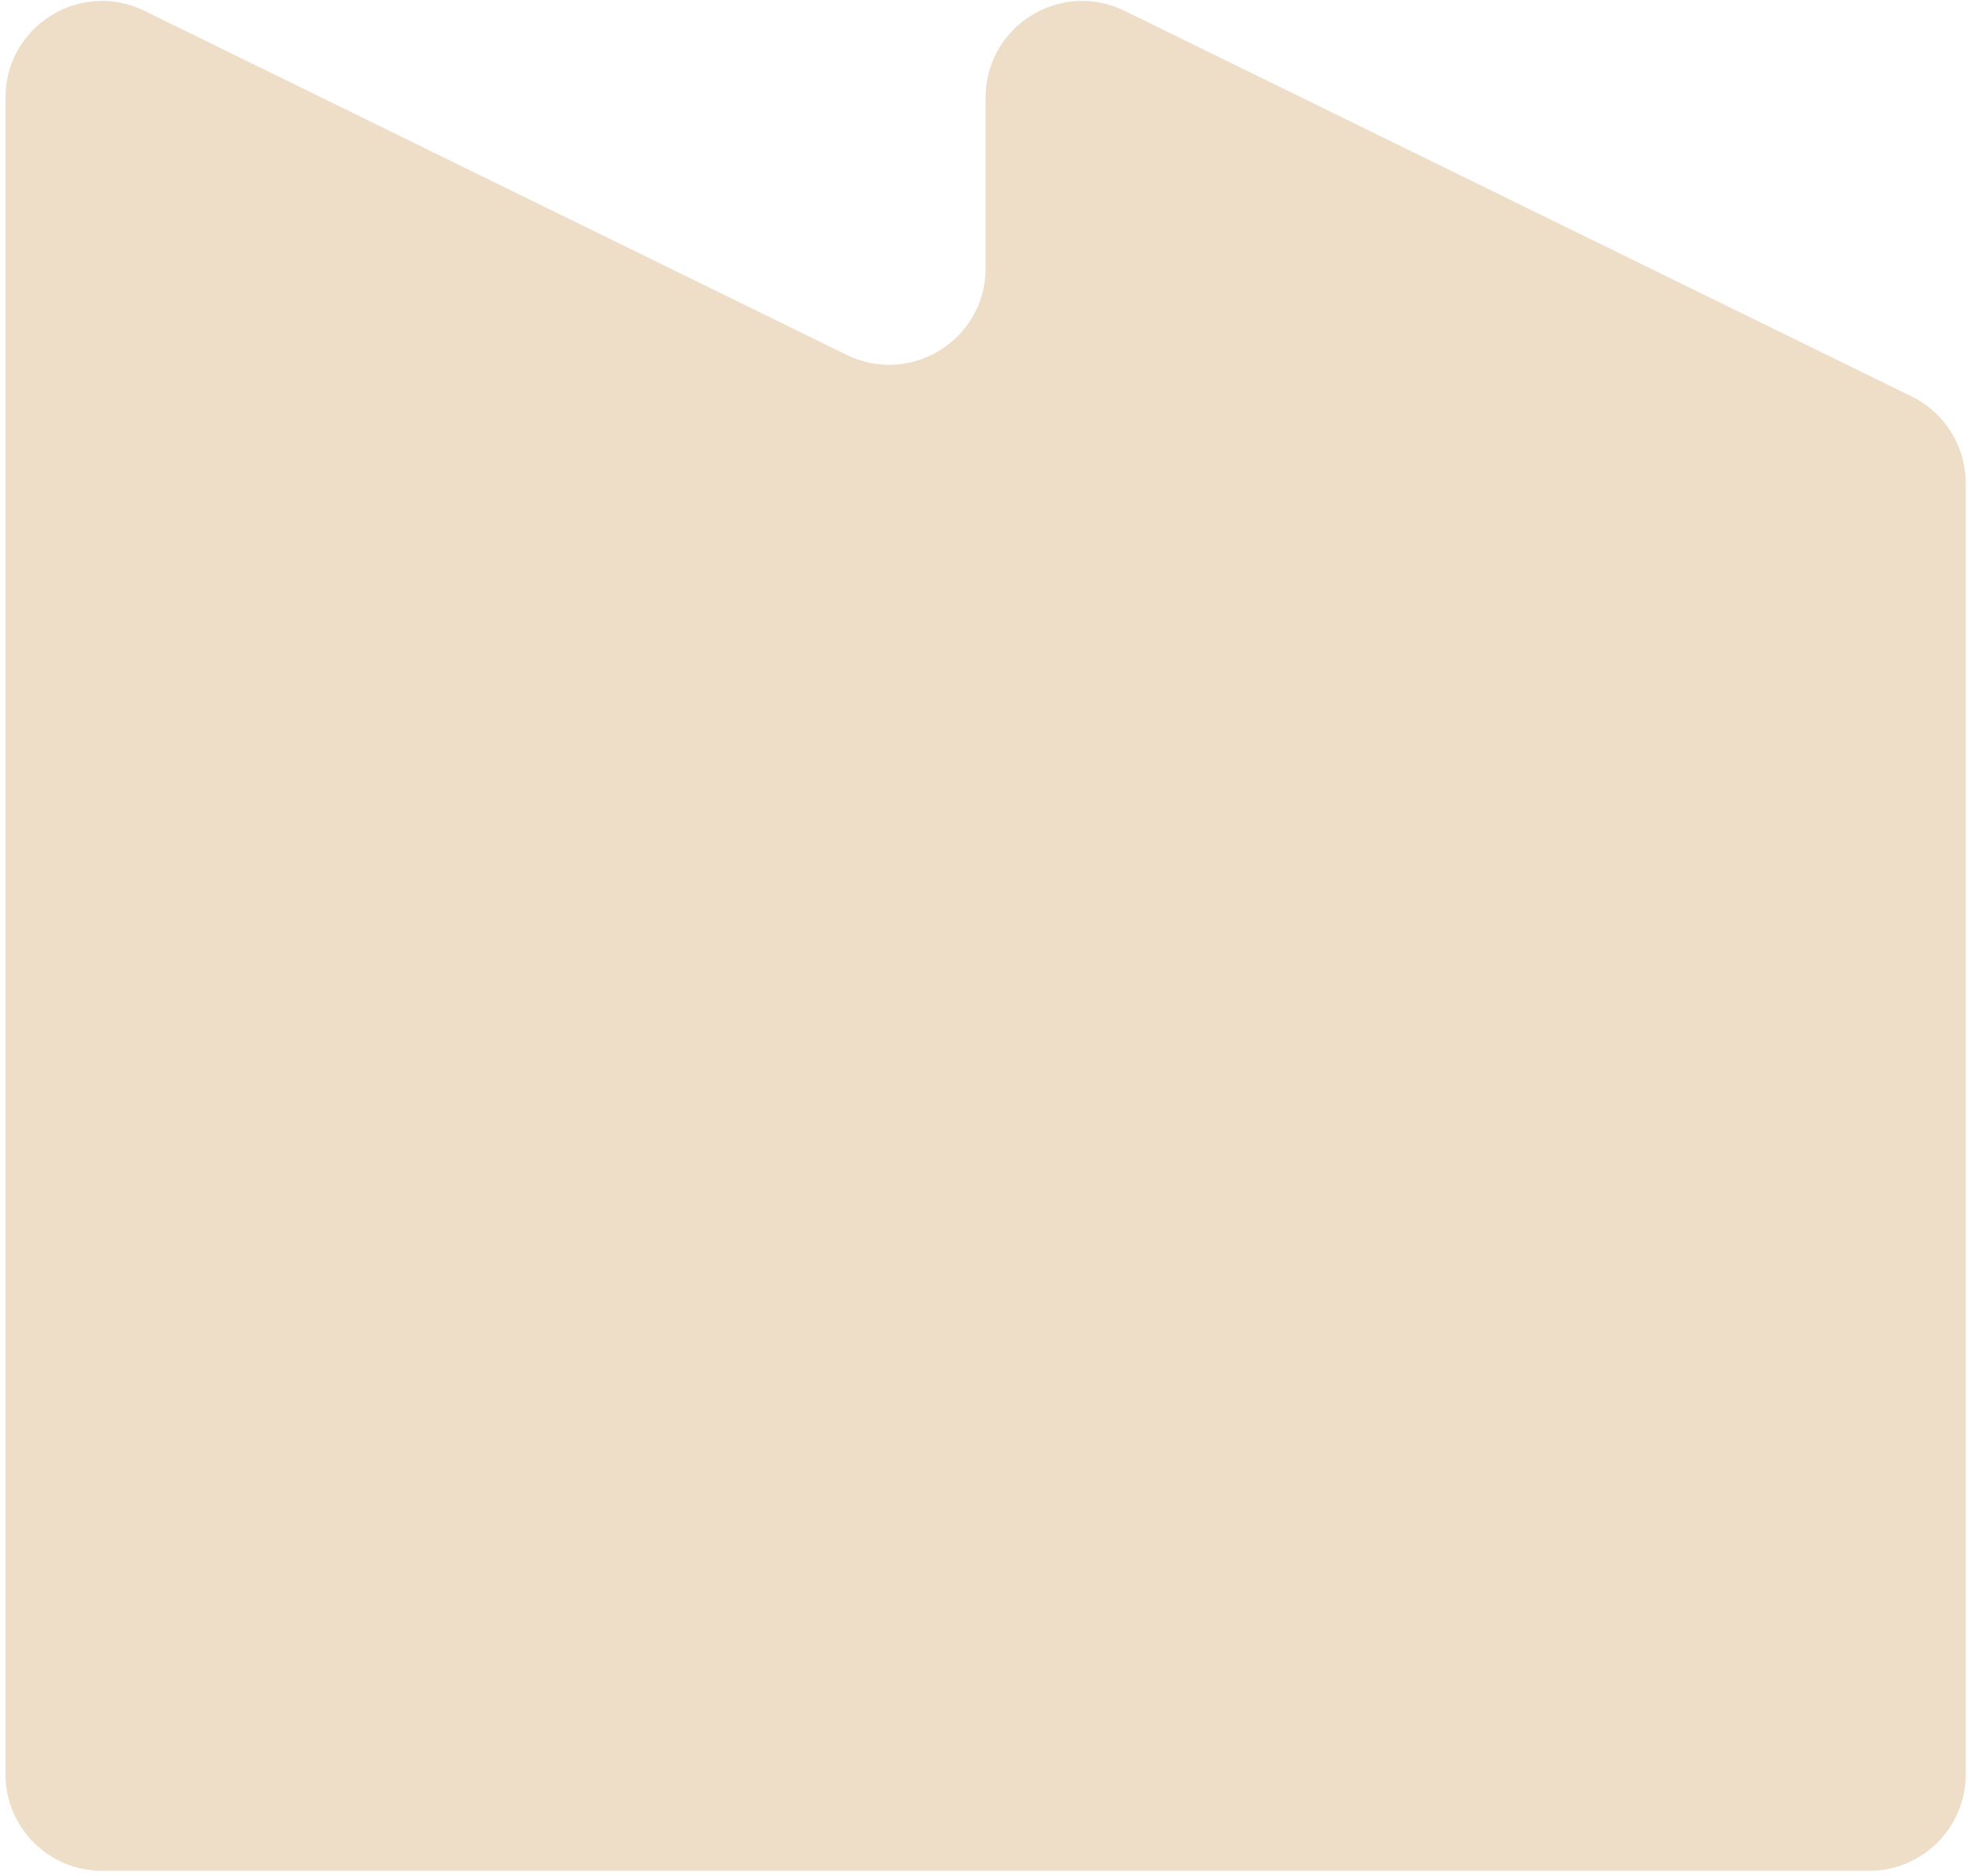 <svg width="228" height="217" viewBox="0 0 228 217" fill="none" xmlns="http://www.w3.org/2000/svg">
<path d="M227.392 205.202C227.392 211.367 222.394 216.365 216.228 216.365H11.798C5.633 216.365 0.635 211.367 0.635 205.202V11.276C0.635 3.017 9.292 -2.382 16.709 1.251L97.939 41.041C105.355 44.674 114.013 39.274 114.013 31.015V11.276C114.013 3.017 122.67 -2.382 130.087 1.251L221.139 45.852C224.966 47.726 227.392 51.615 227.392 55.877V205.202Z" fill="#EEDEC8"/>
</svg>
